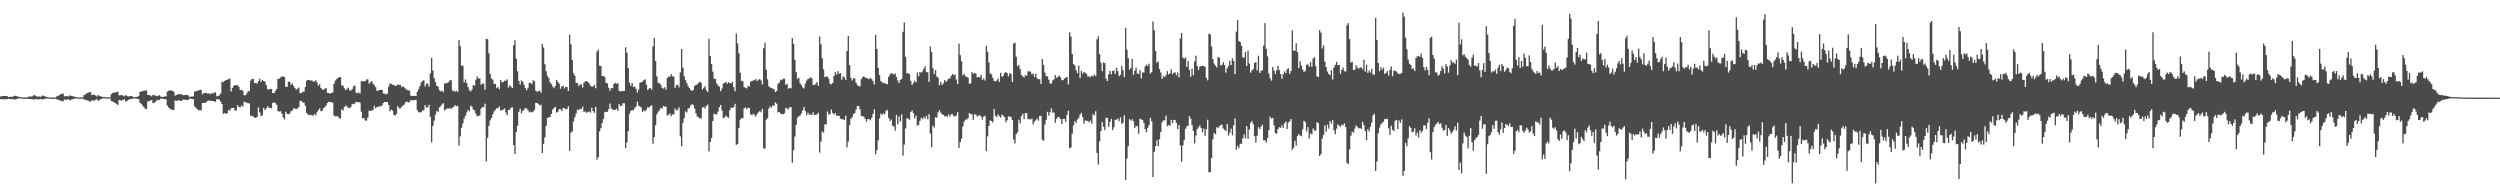 <svg xmlns="http://www.w3.org/2000/svg" width="1920" height="150"><path d="M0 74.078h1v2.039H0zM1 73.883h1v2.300H1zM2 73.711h1v2.525H2zM3 73.663h1v2.577H3zM4 73.652h1v2.607H4zM5 73.794h1v2.490H5zM6 74.526h1v1.298H6zM7 74.348h1v1.760H7zM8 74.316h1v1.806H8zM9 74.341h1v1.717H9zM10 73.945h1v2.325H10zM11 73.473h1v3.012H11zM12 73.794h1v2.316H12zM13 74.100h1v1.712H13zM14 74.364h1v1.213H14zM15 74.526h1v1.000H15zM16 74.675h1v1.000H16zM17 74.915h1v1.000H17zM18 74.927h1v1.000H18zM19 74.927h1v1.000H19zM20 74.918h1v1.000H20zM21 74.345h1v1.497H21zM22 74.201h1v1.772H22zM23 74.155h1v1.918H23zM24 74.151h1v1.982H24zM25 73.537h1v2.744H25zM26 72.984h1v3.529H26zM27 73.643h1v2.287H27zM28 74.222h1v2.000H28zM29 74.100h1v2.163H29zM30 74.107h1v2.129H30zM31 74.348h1v1.550H31zM32 73.357h1v3.227H32zM33 73.592h1v2.550H33zM34 73.977h1v1.886H34zM35 74.320h1v1.289H35zM36 74.549h1v1.000H36zM37 74.730h1v1.000H37zM38 74.920h1v1.000H38zM39 74.936h1v1.000H39zM40 74.945h1v1.000H40zM41 74.927h1v1.000H41zM42 74.895h1v1.000H42zM43 74.126h1v2.035H43zM44 73.604h1v2.962H44zM45 73.107h1v3.900H45zM46 72.521h1v4.774H46zM47 71.960h1v5.688H47zM48 71.837h1v5.956H48zM49 73.984h1v2.447H49zM50 73.858h1v2.655H50zM51 73.835h1v2.701H51zM52 74.119h1v1.987H52zM53 73.334h1v3.680H53zM54 73.455h1v3.243H54zM55 73.773h1v2.486H55zM56 74.020h1v1.959H56zM57 74.270h1v1.460H57zM58 74.588h1v1.000H58zM59 74.773h1v1.000H59zM60 74.837h1v1.000H60zM61 74.844h1v1.000H61zM62 74.824h1v1.000H62zM63 74.789h1v1.000H63zM64 73.087h1v3.181H64zM65 72.487h1v4.145H65zM66 71.754h1v5.232H66zM67 71.320h1v5.912H67zM68 70.853h1v6.894H68zM69 70.605h1v7.601H69zM70 72.988h1v4.086H70zM71 72.647h1v4.690H71zM72 72.732h1v4.452H72zM73 73.396h1v3.282H73zM74 74.112h1v2.035H74zM75 72.924h1v4.669H75zM76 73.677h1v3.085H76zM77 74.034h1v2.151H77zM78 74.348h1v1.293H78zM79 74.464h1v1.000H79zM80 74.451h1v1.000H80zM81 74.762h1v1.000H81zM82 74.799h1v1.000H82zM83 74.769h1v1.000H83zM84 74.684h1v1.000H84zM85 72.235h1v5.413H85zM86 71.514h1v6.457H86zM87 71.187h1v7.214H87zM88 70.901h1v8.221H88zM89 70.777h1v9.050H89zM90 70.381h1v10.311H90zM91 73.244h1v3.522H91zM92 73.064h1v4.088H92zM93 73.043h1v4.086H93zM94 73.382h1v3.312H94zM95 73.940h1v2.206H95zM96 73.032h1v4.990H96zM97 73.650h1v3.985H97zM98 74.064h1v2.694H98zM99 73.908h1v2.325H99zM100 73.837h1v2.181H100zM101 73.684h1v2.140H101zM102 74.696h1v1.000H102zM103 74.620h1v1.000H103zM104 74.483h1v1.190H104zM105 74.249h1v1.685H105zM106 73.849h1v2.287H106zM107 70.670h1v8.249H107zM108 70.253h1v9.464H108zM109 69.981h1v11.044H109zM110 69.779h1v12.323H110zM111 69.498h1v14.092H111zM112 69.486h1v14.278H112zM113 72.846h1v5.024H113zM114 73.002h1v4.566H114zM115 73.325h1v3.951H115zM116 74.032h1v2.694H116zM117 72.862h1v6.409H117zM118 73.091h1v5.811H118zM119 73.460h1v4.635H119zM120 73.904h1v3.216H120zM121 73.533h1v3.106H121zM122 73.137h1v3.644H122zM123 74.213h1v1.534H123zM124 74.485h1v1.346H124zM125 74.281h1v1.611H125zM126 74.121h1v2.003H126zM127 73.997h1v2.351H127zM128 70.411h1v10.691H128zM129 69.706h1v12.785H129zM130 69.456h1v13.960H130zM131 69.452h1v14.575H131zM132 69.749h1v14.701H132zM133 70.514h1v13.955H133zM134 73.432h1v3.742H134zM135 72.899h1v4.543H135zM136 72.540h1v4.836H136zM137 72.182h1v4.575H137zM138 72.491h1v5.081H138zM139 72.173h1v5.322H139zM140 73.164h1v3.349H140zM141 73.075h1v3.463H141zM142 72.839h1v3.717H142zM143 72.929h1v3.925H143zM144 73.158h1v3.763H144zM145 74.409h1v1.318H145zM146 74.240h1v1.536H146zM147 74.080h1v1.941H147zM148 74.032h1v2.179H148zM149 70.409h1v11.190H149zM150 70.049h1v12.824H150zM151 69.731h1v14.170H151zM152 69.468h1v15.134H152zM153 69.077h1v15.660H153zM154 68.964h1v15.688H154zM155 72.441h1v6.654H155zM156 71.578h1v7.464H156zM157 71.397h1v7.663H157zM158 71.313h1v7.114H158zM159 71.931h1v5.534H159zM160 71.624h1v5.484H160zM161 72.338h1v5.058H161zM162 71.635h1v5.926H162zM163 71.713h1v5.846H163zM164 71.169h1v6.635H164zM165 70.784h1v7.462H165zM166 73.988h1v2.133H166zM167 73.702h1v2.589H167zM168 73.158h1v3.342H168zM169 71.857h1v6.210H169zM170 62.654h1v17.306H170zM171 63.128h1v24.323H171zM172 62.233h1v24.500H172zM173 61.482h1v25.976H173zM174 61.279h1v25.836H174zM175 60.830h1v23.591H175zM176 60.329h1v24.738H176zM177 70.278h1v12.952H177zM178 67.516h1v15.328H178zM179 65.945h1v16.972H179zM180 65.453h1v19.512H180zM181 65.469h1v19.299H181zM182 65.449h1v15.381H182zM183 66.708h1v15.475H183zM184 69.177h1v13.252H184zM185 69.008h1v12.030H185zM186 69.733h1v12.231H186zM187 73.178h1v4.852H187zM188 73.125h1v5.452H188zM189 71.784h1v6.931H189zM190 70.242h1v9.093H190zM191 69.731h1v9.702H191zM192 61.956h1v26.994H192zM193 60.638h1v28.260H193zM194 60.654h1v28.896H194zM195 63.769h1v26.532H195zM196 63.828h1v26.754H196zM197 64.094h1v25.610H197zM198 62.247h1v20.201H198zM199 60.347h1v25.964H199zM200 63.032h1v26.182H200zM201 61.324h1v27.177H201zM202 62.222h1v20.673H202zM203 62.727h1v21.689H203zM204 65.339h1v18.054H204zM205 68.621h1v12.939H205zM206 68.660h1v14.120H206zM207 68.404h1v14.401H207zM208 68.241h1v15.015H208zM209 71.448h1v7.569H209zM210 71.539h1v7.075H210zM211 69.820h1v9.361H211zM212 68.353h1v12.101H212zM213 60.601h1v24.797H213zM214 60.374h1v25.326H214zM215 59.518h1v25.941H215zM216 58.701h1v28.562H216zM217 58.699h1v31.407H217zM218 59.196h1v32.570H218zM219 66.678h1v19.189H219zM220 66.685h1v20.773H220zM221 62.846h1v24.866H221zM222 62.695h1v24.600H222zM223 64.996h1v20.478H223zM224 64.062h1v20.847H224zM225 66.069h1v17.182H225zM226 67.545h1v15.829H226zM227 68.978h1v14.733H227zM228 68.232h1v15.152H228zM229 67.252h1v14.907H229zM230 71.590h1v5.896H230zM231 71.482h1v6.036H231zM232 70.518h1v8.157H232zM233 70.411h1v8.363H233zM234 66.827h1v14.399H234zM235 62.052h1v24.747H235zM236 61.388h1v26.555H236zM237 61.503h1v26.949H237zM238 61.887h1v26.250H238zM239 61.704h1v26.917H239zM240 62.684h1v26.196H240zM241 62.537h1v24.973H241zM242 61.668h1v26.942H242zM243 63.268h1v22.952H243zM244 65.765h1v18.869H244zM245 64.655h1v18.624H245zM246 67.541h1v17.878H246zM247 68.669h1v16.486H247zM248 68.974h1v14.106H248zM249 67.969h1v14.328H249zM250 67.756h1v13.287H250zM251 71.372h1v7.738H251zM252 71.429h1v6.809H252zM253 71.988h1v6.322H253zM254 71.260h1v7.219H254zM255 71.093h1v7.805H255zM256 64.359h1v24.342H256zM257 61.922h1v27.546H257zM258 60.853h1v28.443H258zM259 59.894h1v29.512H259zM260 59.258h1v31.570H260zM261 59.189h1v31.661H261zM262 65.474h1v18.462H262zM263 65.881h1v19.020H263zM264 67.795h1v14.394H264zM265 69.255h1v11.813H265zM266 68.266h1v13.557H266zM267 67.273h1v15.610H267zM268 69.340h1v13.689H268zM269 69.571h1v12.561H269zM270 68.472h1v11.316H270zM271 66.328h1v13.758H271zM272 65.524h1v13.969H272zM273 71.233h1v6.979H273zM274 71.562h1v6.908H274zM275 70.988h1v7.430H275zM276 71.796h1v7.047H276zM277 62.288h1v23.508H277zM278 62.389h1v28.553H278zM279 62.389h1v28.246H279zM280 62.352h1v30.089H280zM281 61.013h1v31.700H281zM282 60.926h1v29.379H282zM283 64.243h1v20.684H283zM284 63.206h1v22.073H284zM285 62.157h1v22.650H285zM286 64.238h1v20.361H286zM287 65.385h1v15.781H287zM288 66.907h1v16.301H288zM289 69.807h1v12.410H289zM290 69.557h1v12.401H290zM291 69.145h1v12.527H291zM292 69.012h1v12.762H292zM293 69.090h1v11.826H293zM294 71.780h1v7.249H294zM295 71.974h1v6.338H295zM296 72.569h1v5.782H296zM297 71.821h1v6.454H297zM298 66.467h1v14.099H298zM299 64.119h1v21.375H299zM300 64.499h1v19.666H300zM301 65.062h1v19.981H301zM302 65.263h1v23.035H302zM303 65.897h1v22.810H303zM304 65.836h1v21.657H304zM305 64.865h1v16.587H305zM306 65.257h1v17.869H306zM307 65.112h1v18.143H307zM308 66.902h1v15.127H308zM309 66.145h1v14.932H309zM310 67.218h1v13.060H310zM311 68.047h1v10.423H311zM312 69.033h1v8.968H312zM313 69.466h1v9.235H313zM314 69.537h1v8.874H314zM315 73.476h1v3.500H315zM316 73.741h1v3.140H316zM317 73.666h1v3.383H317zM318 73.622h1v3.257H318zM319 73.705h1v2.888H319zM320 70.390h1v14.223H320zM321 68.518h1v17.661H321zM322 66.158h1v20.181H322zM323 63.293h1v22.872H323zM324 62.302h1v22.575H324zM325 61.521h1v23.266H325zM326 66.401h1v14.353H326zM327 64.327h1v18.274H327zM328 64.085h1v18.402H328zM329 66.515h1v13.927H329zM330 56.376h1v33.305H330zM331 44.353h1v65.007H331zM332 54.156h1v42.487H332zM333 60.033h1v32.620H333zM334 63.057h1v24.937H334zM335 65.945h1v19.180H335zM336 66.593h1v19.409H336zM337 69.388h1v13.103H337zM338 70.269h1v11.343H338zM339 69.525h1v10.700H339zM340 70.834h1v8.398H340zM341 63.879h1v20.931H341zM342 64.160h1v19.933H342zM343 63.602h1v19.631H343zM344 63.128h1v20.277H344zM345 61.592h1v21.403H345zM346 61.656h1v22.039H346zM347 69.521h1v13.058H347zM348 69.882h1v12.234H348zM349 70.461h1v10.247H349zM350 69.610h1v12.060H350zM351 70.615h1v10.730H351zM352 30.734h1v81.125H352zM353 35.490h1v69.209H353zM354 50.500h1v47.614H354zM355 50.455h1v44.410H355zM356 63.249h1v27.779H356zM357 61.043h1v27.814H357zM358 63.780h1v22.591H358zM359 66.886h1v17.395H359zM360 69.283h1v16.193H360zM361 70.262h1v10.892H361zM362 68.681h1v13.245H362zM363 65.387h1v18.798H363zM364 65.774h1v19.050H364zM365 61.235h1v26.225H365zM366 58.624h1v30.711H366zM367 60.274h1v28.825H367zM368 60.223h1v28.340H368zM369 65.172h1v18.265H369zM370 63.988h1v18.219H370zM371 64.396h1v17.988H371zM372 68.909h1v10.691H372zM373 29.826h1v94.169H373zM374 30.146h1v75.623H374zM375 40.924h1v55.733H375zM376 56.870h1v35.552H376zM377 60.239h1v30.407H377zM378 61.192h1v26.694H378zM379 64.478h1v21.034H379zM380 64.371h1v19.933H380zM381 67.690h1v15.438H381zM382 66.724h1v16.486H382zM383 68.463h1v13.227H383zM384 61.457h1v23.502H384zM385 63.281h1v21.323H385zM386 62.961h1v21.190H386zM387 61.995h1v21.368H387zM388 61.965h1v24.509H388zM389 60.912h1v27.551H389zM390 67.200h1v17.246H390zM391 65.357h1v19.038H391zM392 66.550h1v16.116H392zM393 67.687h1v14.738H393zM394 34.801h1v76.591H394zM395 30.892h1v87.481H395zM396 45.003h1v56.413H396zM397 54.794h1v41.716H397zM398 62.199h1v23.669H398zM399 64.934h1v18.565H399zM400 61.670h1v25.388H400zM401 62.743h1v22.430H401zM402 65.124h1v19.077H402zM403 67.596h1v15.237H403zM404 69.372h1v13.978H404zM405 67.312h1v17.249H405zM406 63.654h1v22.678H406zM407 63.609h1v22.169H407zM408 64.682h1v21.668H408zM409 61.624h1v24.149H409zM410 62.563h1v21.870H410zM411 69.658h1v9.322H411zM412 70.573h1v8.524H412zM413 69.971h1v9.879H413zM414 69.562h1v11.469H414zM415 71.212h1v9.222H415zM416 33.758h1v83.723H416zM417 36.461h1v73.952H417zM418 49.315h1v56.158H418zM419 54.767h1v41.805H419zM420 58.424h1v32.094H420zM421 60.068h1v30.116H421zM422 63.194h1v26.553H422zM423 64.570h1v23.005H423zM424 66.403h1v17.720H424zM425 67.774h1v15.271H425zM426 66.110h1v15.981H426zM427 61.354h1v25.161H427zM428 63.000h1v22.806H428zM429 64.391h1v19.485H429zM430 68.150h1v15.749H430zM431 66.328h1v19.038H431zM432 65.872h1v16.999H432zM433 67.953h1v15.120H433zM434 66.666h1v17.187H434zM435 66.859h1v16.882H435zM436 69.871h1v11.632H436zM437 26.724h1v89.113H437zM438 34.053h1v67.875H438zM439 46.074h1v54.783H439zM440 56.328h1v36.958H440zM441 58.163h1v31.915H441zM442 63.723h1v23.486H442zM443 63.789h1v20.384H443zM444 66.147h1v18.398H444zM445 64.755h1v18.773H445zM446 64.835h1v18.835H446zM447 67.241h1v14.587H447zM448 63.641h1v22.305H448zM449 62.512h1v23.026H449zM450 62.226h1v24.413H450zM451 62.897h1v23.195H451zM452 64.087h1v21.524H452zM453 65.822h1v20.698H453zM454 66.531h1v16.255H454zM455 66.396h1v18.896H455zM456 65.131h1v21.597H456zM457 67.788h1v14.337H457zM458 39.656h1v83.093H458zM459 38.136h1v82.610H459zM460 50.487h1v50.404H460zM461 50.674h1v47.763H461zM462 58.438h1v36.088H462zM463 58.337h1v32.915H463zM464 59.237h1v26.884H464zM465 63.597h1v22.195H465zM466 64.053h1v21.872H466zM467 67.381h1v16.486H467zM468 69.646h1v9.844H468zM469 67.580h1v15.639H469zM470 67.788h1v16.354H470zM471 64.584h1v19.915H471zM472 63.517h1v20.856H472zM473 64.410h1v19.006H473zM474 63.817h1v21.398H474zM475 69.678h1v10.270H475zM476 70.299h1v11.304H476zM477 69.820h1v11.304H477zM478 69.994h1v9.297H478zM479 69.864h1v9.501H479zM480 36.317h1v77.520H480zM481 40.526h1v68.770H481zM482 52.361h1v48.351H482zM483 63.414h1v23.898H483zM484 65.872h1v19.267H484zM485 63.739h1v20.753H485zM486 66.856h1v17.903H486zM487 66.479h1v16.610H487zM488 68.275h1v13.483H488zM489 71.059h1v7.001H489zM490 68.871h1v12.170H490zM491 63.471h1v18.423H491zM492 63.233h1v19.281H492zM493 62.650h1v23.483H493zM494 61.544h1v23.236H494zM495 60.864h1v24.534H495zM496 65.094h1v19.189H496zM497 69.127h1v13.060H497zM498 68.012h1v14.751H498zM499 67.580h1v13.934H499zM500 68.845h1v12.067H500zM501 35.561h1v74.872H501zM502 29.182h1v76.076H502zM503 46.875h1v49.294H503zM504 58.697h1v29.125H504zM505 63.661h1v22.165H505zM506 63.947h1v20.730H506zM507 65.080h1v17.818H507zM508 67.358h1v16.157H508zM509 68.104h1v13.287H509zM510 67.030h1v14.841H510zM511 68.919h1v12.936H511zM512 59.949h1v28.782H512zM513 58.738h1v29.359H513zM514 58.937h1v28.196H514zM515 56.950h1v32.252H515zM516 58.500h1v29.391H516zM517 58.878h1v28.938H517zM518 67.593h1v15.733H518zM519 65.403h1v19.501H519zM520 64.998h1v19.276H520zM521 67.078h1v15.340H521zM522 55.563h1v49.187H522zM523 37.656h1v74.723H523zM524 51.972h1v42.446H524zM525 58.502h1v32.247H525zM526 61.471h1v24.014H526zM527 63.712h1v22.684H527zM528 66.202h1v17.276H528zM529 67.589h1v15.246H529zM530 69.102h1v11.751H530zM531 69.862h1v10.158H531zM532 68.893h1v11.895H532zM533 65.989h1v17.342H533zM534 65.140h1v21.817H534zM535 64.906h1v24.504H535zM536 63.684h1v26.397H536zM537 62.746h1v28.196H537zM538 63.474h1v27.431H538zM539 68.729h1v13.930H539zM540 67.516h1v14.598H540zM541 66.099h1v17.336H541zM542 69.319h1v12.014H542zM543 70.782h1v9.544H543zM544 29.823h1v86.565H544zM545 42.963h1v66.183H545zM546 49.255h1v56.786H546zM547 54.982h1v37.955H547zM548 60.489h1v26.935H548zM549 60.661h1v27.013H549zM550 64.162h1v23.824H550zM551 65.568h1v20.144H551zM552 66.591h1v15.752H552zM553 70.029h1v10.606H553zM554 67.937h1v16.798H554zM555 64.249h1v26.479H555zM556 63.670h1v26.534H556zM557 62.867h1v25.891H557zM558 64.375h1v25.534H558zM559 63.098h1v27.333H559zM560 63.860h1v20.810H560zM561 64.007h1v18.517H561zM562 62.915h1v20.018H562zM563 66.941h1v15.292H563zM564 70.070h1v9.645H564zM565 25.740h1v85.529H565zM566 33.325h1v77.216H566zM567 40.919h1v57.291H567zM568 55.843h1v35.948H568zM569 62.128h1v28.674H569zM570 62.434h1v28.336H570zM571 66.875h1v16.441H571zM572 67.394h1v15.076H572zM573 67.914h1v15.942H573zM574 65.968h1v16.859H574zM575 66.481h1v16.372H575zM576 62.732h1v25.085H576zM577 62.233h1v26.276H577zM578 61.766h1v25.557H578zM579 61.574h1v26.807H579zM580 60.683h1v28.903H580zM581 62.334h1v25.168H581zM582 61.219h1v24.987H582zM583 60.775h1v24.518H583zM584 61.759h1v24.470H584zM585 64.845h1v18.723H585zM586 37.090h1v76.810H586zM587 32.785h1v81.416H587zM588 53.503h1v38.441H588zM589 60.903h1v29.885H589zM590 66.252h1v17.171H590zM591 67.161h1v14.539H591zM592 67.646h1v15.042H592zM593 68.065h1v12.925H593zM594 68.493h1v12.817H594zM595 70.676h1v7.956H595zM596 69.827h1v9.865H596zM597 64.346h1v22.080H597zM598 63.451h1v22.543H598zM599 61.176h1v26.143H599zM600 61.601h1v26.015H600zM601 60.480h1v27.310H601zM602 60.402h1v26.642H602zM603 65.197h1v17.656H603zM604 64.382h1v19.041H604zM605 68.058h1v15.919H605zM606 67.538h1v14.916H606zM607 67.859h1v14.486H607zM608 29.253h1v95.792H608zM609 33.646h1v81.832H609zM610 45.909h1v58.946H610zM611 55.474h1v40.347H611zM612 60.697h1v29.709H612zM613 59.676h1v29.613H613zM614 64.034h1v24.811H614zM615 65.398h1v21.735H615zM616 67.129h1v17.544H616zM617 67.941h1v14.138H617zM618 64.094h1v21.265H618zM619 61.885h1v26.793H619zM620 60.587h1v25.921H620zM621 60.290h1v27.841H621zM622 59.409h1v28.377H622zM623 60.036h1v28.455H623zM624 65.215h1v21.055H624zM625 65.348h1v23.016H625zM626 64.558h1v23.600H626zM627 63.007h1v24.786H627zM628 65.879h1v20.677H628zM629 28.024h1v89.161H629zM630 34.030h1v74.748H630zM631 44.749h1v56.252H631zM632 53.233h1v48.766H632zM633 59.251h1v36.250H633zM634 58.770h1v36.898H634zM635 58.786h1v26.864H635zM636 60.459h1v27.589H636zM637 64.268h1v23.460H637zM638 64.817h1v19.306H638zM639 63.675h1v22.991H639zM640 58.358h1v29.583H640zM641 55.399h1v31.490H641zM642 57.390h1v31.448H642zM643 54.572h1v34.186H643zM644 56.609h1v32.419H644zM645 56.145h1v34.875H645zM646 61.260h1v30.396H646zM647 58.683h1v32.877H647zM648 59.317h1v32.968H648zM649 61.349h1v27.466H649zM650 39.292h1v73.892H650zM651 27.617h1v81.145H651zM652 50.024h1v46.138H652zM653 59.772h1v31.460H653zM654 61.734h1v28.317H654zM655 60.022h1v27.514H655zM656 60.361h1v26.413H656zM657 63.508h1v20.657H657zM658 65.405h1v15.958H658zM659 66.126h1v15.248H659zM660 66.367h1v17.590H660zM661 60.752h1v28.278H661zM662 59.258h1v29.901H662zM663 58.630h1v31.192H663zM664 59.573h1v31.812H664zM665 59.793h1v33.652H665zM666 60.345h1v31.116H666zM667 60.773h1v30.796H667zM668 59.729h1v32.693H668zM669 60.889h1v29.633H669zM670 62.304h1v25.230H670zM671 64.902h1v19.089H671zM672 26.759h1v91.715H672zM673 37.580h1v77.724H673zM674 52.091h1v55.641H674zM675 57.623h1v33.403H675zM676 62.185h1v25.166H676zM677 63.256h1v24.905H677zM678 63.956h1v23.197H678zM679 63.700h1v24.074H679zM680 64.467h1v20.638H680zM681 64.650h1v19.661H681zM682 58.983h1v31.586H682zM683 57.234h1v35.818H683zM684 56.094h1v35.708H684zM685 56.557h1v40.068H685zM686 57.319h1v39.782H686zM687 56.367h1v43.996H687zM688 59.093h1v29.130H688zM689 61.821h1v33.723H689zM690 63.817h1v25.559H690zM691 61.281h1v32.055H691zM692 60.718h1v27.127H692zM693 24.438h1v95.107H693zM694 17.267h1v93.784H694zM695 43.584h1v55.067H695zM696 56.168h1v34.678H696zM697 56.268h1v34.868H697zM698 56.911h1v35.168H698zM699 62.048h1v23.952H699zM700 65.270h1v19.473H700zM701 63.618h1v23.289H701zM702 62.004h1v28.928H702zM703 63.268h1v25.390H703zM704 55.751h1v40.654H704zM705 58.500h1v37.562H705zM706 55.367h1v37.438H706zM707 55.735h1v34.737H707zM708 54.774h1v36.845H708zM709 52.773h1v37.001H709zM710 50.874h1v40.208H710zM711 55.534h1v33.389H711zM712 55.348h1v36.250H712zM713 62.881h1v24.765H713zM714 35.660h1v66.891H714zM715 40.059h1v73.077H715zM716 52.396h1v44.167H716zM717 56.914h1v41.100H717zM718 53.808h1v36.264H718zM719 58.720h1v31.577H719zM720 59.738h1v26.601H720zM721 65.467h1v19.155H721zM722 62.888h1v23.589H722zM723 65.273h1v22.456H723zM724 64.046h1v24.266H724zM725 61.496h1v27.827H725zM726 62.975h1v26.136H726zM727 61.862h1v27.821H727zM728 60.301h1v27.688H728zM729 60.416h1v29.128H729zM730 58.301h1v29.503H730zM731 56.843h1v30.865H731zM732 57.706h1v31.538H732zM733 57.230h1v32.208H733zM734 61.082h1v27.491H734zM735 64.442h1v21.680H735zM736 33.492h1v80.088H736zM737 42.323h1v66.959H737zM738 47.097h1v59.425H738zM739 57.848h1v39.359H739zM740 56.692h1v36.758H740zM741 58.504h1v33.305H741zM742 58.960h1v32.920H742zM743 59.747h1v30.883H743zM744 64.343h1v22.456H744zM745 63.977h1v23.650H745zM746 55.197h1v32.739H746zM747 56.742h1v35.369H747zM748 55.943h1v31.762H748zM749 56.541h1v31.643H749zM750 59.486h1v30.114H750zM751 59.090h1v29.530H751zM752 59.356h1v29.377H752zM753 57.383h1v32.064H753zM754 61.295h1v30.620H754zM755 60.207h1v29.331H755zM756 61.846h1v27.063H756zM757 35.195h1v80.901H757zM758 39.768h1v65.016H758zM759 48.010h1v48.653H759zM760 56.472h1v35.946H760zM761 57.085h1v35.859H761zM762 59.738h1v34.389H762zM763 62.109h1v21.652H763zM764 62.508h1v26.390H764zM765 61.784h1v28.093H765zM766 60.379h1v27.502H766zM767 62.846h1v26.356H767zM768 55.888h1v34.410H768zM769 58.981h1v29.034H769zM770 58.216h1v30.645H770zM771 56.023h1v33.904H771zM772 55.387h1v38.567H772zM773 56.142h1v36.296H773zM774 58.598h1v30.709H774zM775 56.163h1v33.385H775zM776 56.891h1v33.025H776zM777 62.997h1v29.164H777zM778 33.398h1v73.700H778zM779 32.792h1v77.360H779zM780 43.588h1v59.409H780zM781 50.885h1v50.576H781zM782 49.830h1v42.144H782zM783 53.112h1v41.670H783zM784 57.543h1v31.734H784zM785 58.660h1v28.727H785zM786 59.566h1v31.947H786zM787 57.523h1v29.336H787zM788 58.244h1v28.640H788zM789 54.755h1v36.848H789zM790 54.881h1v36.440H790zM791 55.064h1v36.793H791zM792 57.095h1v33.957H792zM793 56.406h1v39.137H793zM794 59.029h1v34.460H794zM795 56.564h1v35.674H795zM796 60.045h1v30.959H796zM797 60.832h1v31.796H797zM798 60.812h1v28.230H798zM799 64.389h1v24.545H799zM800 45.238h1v62.066H800zM801 49.853h1v58.289H801zM802 55.746h1v39.871H802zM803 58.459h1v33.602H803zM804 58.722h1v27.125H804zM805 61.233h1v27.525H805zM806 64.027h1v22.256H806zM807 64.201h1v19.022H807zM808 61.723h1v24.770H808zM809 60.931h1v25.536H809zM810 57.703h1v36.614H810zM811 59.777h1v31.480H811zM812 58.866h1v30.890H812zM813 58.083h1v32.073H813zM814 59.411h1v32.002H814zM815 61.711h1v33.545H815zM816 61.501h1v29.810H816zM817 60.271h1v31.066H817zM818 59.557h1v34.028H818zM819 59.237h1v28.899H819zM820 64.842h1v20.128H820zM821 24.772h1v89.154H821zM822 27.988h1v85.242H822zM823 41.526h1v61.196H823zM824 49.258h1v47.005H824zM825 50.194h1v42.741H825zM826 53.968h1v40.622H826zM827 56.184h1v35.628H827zM828 50.455h1v40.141H828zM829 59.901h1v28.166H829zM830 54.359h1v32.336H830zM831 56.575h1v33.273H831zM832 55.227h1v39.727H832zM833 55.918h1v36.566H833zM834 56.836h1v35.902H834zM835 58.866h1v34.188H835zM836 58.498h1v35.447H836zM837 59.390h1v33.138H837zM838 58.008h1v37.056H838zM839 58.653h1v28.896H839zM840 57.175h1v31.471H840zM841 58.509h1v26.955H841zM842 30.212h1v87.199H842zM843 27.901h1v98.449H843zM844 41.521h1v67.085H844zM845 48.132h1v52.540H845zM846 54.662h1v39.043H846zM847 47.958h1v49.406H847zM848 48.495h1v51.434H848zM849 60.381h1v30.196H849zM850 62.187h1v28.297H850zM851 56.973h1v40.446H851zM852 54.453h1v39.235H852zM853 57.152h1v34.113H853zM854 54.458h1v45.497H854zM855 54.082h1v43.684H855zM856 56.708h1v35.298H856zM857 52.023h1v39.910H857zM858 54.613h1v36.500H858zM859 58.472h1v34.593H859zM860 57.468h1v32.760H860zM861 50.720h1v44.431H861zM862 54.028h1v40.187H862zM863 59.216h1v29.432H863zM864 21.277h1v117.023H864zM865 38.212h1v83.556H865zM866 44.655h1v67.559H866zM867 53.497h1v38.024H867zM868 52.256h1v40.350H868zM869 45.266h1v46.328H869zM870 57.470h1v35.596H870zM871 54.346h1v43.998H871zM872 51.888h1v44.783H872zM873 56.470h1v40.567H873zM874 56.884h1v45.818H874zM875 53.755h1v37.360H875zM876 60.207h1v31.606H876zM877 55.714h1v36.358H877zM878 55.664h1v38.722H878zM879 50.979h1v48.200H879zM880 49.583h1v52.032H880zM881 50.661h1v47.447H881zM882 48.921h1v47.145H882zM883 56.449h1v33.998H883zM884 55.431h1v37.683H884zM885 16.564h1v119.394H885zM886 23.330h1v93.256H886zM887 39.056h1v73.247H887zM888 48.157h1v59.569H888zM889 47.173h1v65.069H889zM890 53.075h1v53.767H890zM891 55.714h1v45.703H891zM892 60.617h1v33.380H892zM893 58.495h1v34.039H893zM894 59.232h1v33.147H894zM895 57.751h1v31.032H895zM896 54.639h1v42.215H896zM897 57.140h1v38.750H897zM898 56.339h1v40.354H898zM899 53.240h1v38.759H899zM900 56.939h1v37.711H900zM901 55.827h1v36.321H901zM902 55.582h1v36.731H902zM903 57.843h1v36.463H903zM904 55.637h1v43.465H904zM905 59.452h1v36.658H905zM906 29.482h1v82.290H906zM907 25.255h1v98.980H907zM908 44.305h1v67.314H908zM909 45.087h1v62.393H909zM910 44.067h1v54.842H910zM911 51.340h1v45.756H911zM912 46.896h1v49.546H912zM913 53.698h1v35.481H913zM914 58.912h1v32.199H914zM915 52.629h1v43.478H915zM916 57.749h1v42.744H916zM917 47.141h1v63.002H917zM918 42.728h1v61.375H918zM919 50.567h1v48.555H919zM920 53.673h1v44.025H920zM921 51.137h1v45.090H921zM922 50.700h1v47.594H922zM923 50.530h1v51.073H923zM924 50.759h1v48.058H924zM925 51.308h1v52.968H925zM926 59.809h1v39.388H926zM927 61.729h1v30.247H927zM928 25.868h1v106.412H928zM929 26.418h1v105.856H929zM930 35.703h1v85.737H930zM931 45.287h1v61.702H931zM932 48.788h1v53.320H932zM933 50.329h1v52.847H933zM934 51.785h1v45.843H934zM935 43.728h1v54.751H935zM936 44.316h1v52.615H936zM937 50.260h1v45.756H937zM938 49.768h1v46.014H938zM939 47.704h1v51.011H939zM940 49.976h1v49.736H940zM941 55.783h1v44.888H941zM942 52.352h1v42.799H942zM943 50.597h1v53.503H943zM944 46.758h1v55.190H944zM945 50.045h1v48.701H945zM946 44.806h1v59.049H946zM947 46.781h1v49.443H947zM948 56.941h1v34.037H948zM949 24.346h1v90.626H949zM950 15.260h1v96.808H950zM951 31.597h1v82.180H951zM952 32.199h1v78.204H952zM953 35.090h1v75.350H953zM954 44.025h1v62.096H954zM955 44.328h1v58.843H955zM956 39.963h1v66.314H956zM957 50.695h1v46.115H957zM958 38.846h1v67.765H958zM959 48.784h1v50.711H959zM960 55.797h1v38.480H960zM961 54.140h1v38.823H961zM962 53.034h1v42.368H962zM963 48.406h1v56.190H963zM964 47.582h1v61.913H964zM965 54.048h1v50.178H965zM966 42.808h1v54.854H966zM967 56.140h1v43.112H967zM968 54.419h1v42.906H968zM969 53.963h1v41.824H969zM970 35.072h1v72.713H970zM971 17.773h1v89.971H971zM972 37.514h1v72.063H972zM973 43.309h1v62.686H973zM974 56.426h1v43.575H974zM975 60.178h1v29.450H975zM976 61.945h1v29.290H976zM977 51.411h1v39.118H977zM978 54.231h1v42.103H978zM979 56.882h1v45.264H979zM980 53.996h1v48.818H980zM981 50.620h1v48.555H981zM982 53.881h1v43.797H982zM983 56.786h1v41.428H983zM984 60.530h1v35.669H984zM985 57.072h1v41.203H985zM986 54.815h1v39.958H986zM987 56.197h1v37.122H987zM988 53.181h1v45.870H988zM989 52.455h1v41.762H989zM990 56.754h1v36.392H990zM991 54.538h1v36.868H991zM992 23.312h1v91.788H992zM993 38.857h1v74.707H993zM994 39.088h1v69.035H994zM995 33.236h1v78.568H995zM996 40.029h1v64.478H996zM997 52.203h1v50.750H997zM998 46.941h1v57.159H998zM999 50.313h1v54.337H999zM1000 53.378h1v45.925H1000zM1001 55.344h1v37.443H1001zM1002 54.403h1v39.462H1002zM1003 49.850h1v50.990H1003zM1004 49.395h1v48.173H1004zM1005 51.242h1v55.112H1005zM1006 47.736h1v54.698H1006zM1007 51.251h1v51.947H1007zM1008 44.927h1v53.753H1008zM1009 43.813h1v56.612H1009zM1010 50.652h1v49.624H1010zM1011 58.619h1v35.294H1011zM1012 59.159h1v35.534H1012zM1013 23.204h1v96.677H1013zM1014 25.111h1v93.317H1014zM1015 37.285h1v69.159H1015zM1016 34.795h1v68.811H1016zM1017 47.379h1v48.953H1017zM1018 51.524h1v49.759H1018zM1019 54.863h1v40.878H1019zM1020 56.728h1v42.064H1020zM1021 57.761h1v35.234H1021zM1022 53.922h1v40.979H1022zM1023 61.095h1v31.149H1023zM1024 51.775h1v48.390H1024zM1025 49.818h1v53.242H1025zM1026 47.445h1v51.297H1026zM1027 50.082h1v45.454H1027zM1028 49.839h1v46.763H1028zM1029 56.708h1v40.560H1029zM1030 53.709h1v41.892H1030zM1031 51.871h1v44.412H1031zM1032 54.716h1v40.009H1032zM1033 54.886h1v42.730H1033zM1034 19.405h1v105.608H1034zM1035 17.704h1v108.245H1035zM1036 30.041h1v84.604H1036zM1037 48.017h1v56.156H1037zM1038 47.520h1v53.531H1038zM1039 53.716h1v48.200H1039zM1040 53.606h1v45.229H1040zM1041 50.006h1v46.248H1041zM1042 51.988h1v45.582H1042zM1043 52.723h1v45.953H1043zM1044 51.691h1v46.577H1044zM1045 51.837h1v47.175H1045zM1046 53.210h1v40.322H1046zM1047 45.889h1v50.240H1047zM1048 55.096h1v45.552H1048zM1049 49.709h1v58.035H1049zM1050 55.975h1v43.263H1050zM1051 54.096h1v46.843H1051zM1052 55.751h1v41.565H1052zM1053 52.915h1v41.315H1053zM1054 57.129h1v31.499H1054zM1055 57.365h1v30.091H1055zM1056 13.673h1v117.602H1056zM1057 30.620h1v93.491H1057zM1058 48.349h1v53.984H1058zM1059 54.719h1v43.311H1059zM1060 51.558h1v44.032H1060zM1061 53.572h1v40.732H1061zM1062 51.929h1v41.631H1062zM1063 56.806h1v34.584H1063zM1064 55.984h1v35.648H1064zM1065 54.540h1v36.713H1065zM1066 58.006h1v40.535H1066zM1067 53.616h1v49.910H1067zM1068 51.061h1v45.483H1068zM1069 58.507h1v41.139H1069zM1070 54.238h1v46.543H1070zM1071 54.378h1v38.457H1071zM1072 54.881h1v37.164H1072zM1073 56.321h1v42.805H1073zM1074 56.829h1v35.623H1074zM1075 56.678h1v37.699H1075zM1076 56.049h1v35.658H1076zM1077 9.661h1v125.327H1077zM1078 12.765h1v118.586H1078zM1079 28.894h1v80.768H1079zM1080 37.827h1v74.512H1080zM1081 45.749h1v60.555H1081zM1082 48.940h1v47.978H1082zM1083 49.908h1v48.219H1083zM1084 52.764h1v48.798H1084zM1085 52.641h1v48.491H1085zM1086 54.572h1v43.998H1086zM1087 44.474h1v59.642H1087zM1088 43.231h1v58.649H1088zM1089 42.895h1v62.661H1089zM1090 43.673h1v56.332H1090zM1091 41.084h1v60.800H1091zM1092 44.531h1v55.907H1092zM1093 51.560h1v44.733H1093zM1094 54.149h1v42.137H1094zM1095 51.464h1v47.722H1095zM1096 53.590h1v40.711H1096zM1097 57.747h1v33.094H1097zM1098 29.134h1v87.772H1098zM1099 28.088h1v94.373H1099zM1100 42.258h1v59.258H1100zM1101 45.005h1v52.629H1101zM1102 55.513h1v40.299H1102zM1103 55.680h1v39.189H1103zM1104 58.097h1v35.513H1104zM1105 57.312h1v38.047H1105zM1106 54.465h1v40.260H1106zM1107 50.912h1v47.136H1107zM1108 52.746h1v47.539H1108zM1109 56.364h1v43.451H1109zM1110 49.283h1v46.687H1110zM1111 51.118h1v53.252H1111zM1112 55.829h1v42.513H1112zM1113 50.322h1v49.885H1113zM1114 46.207h1v56.536H1114zM1115 48.216h1v53.229H1115zM1116 47.791h1v51.791H1116zM1117 49.072h1v47.878H1117zM1118 45.818h1v54.382H1118zM1119 57.710h1v36.541H1119zM1120 17.480h1v112.983H1120zM1121 34.083h1v90.786H1121zM1122 30.219h1v102.878H1122zM1123 42.510h1v67.641H1123zM1124 41.570h1v60.262H1124zM1125 43.501h1v60.663H1125zM1126 44.666h1v60.514H1126zM1127 45.870h1v68.129H1127zM1128 49.883h1v54.387H1128zM1129 51.208h1v47.202H1129zM1130 44.289h1v64.941H1130zM1131 42.004h1v73.805H1131zM1132 50.455h1v57.223H1132zM1133 50.416h1v55.781H1133zM1134 51.125h1v54.117H1134zM1135 48.411h1v55.161H1135zM1136 54.080h1v38.496H1136zM1137 59.333h1v29.713H1137zM1138 53.636h1v45.213H1138zM1139 48.486h1v47.186H1139zM1140 55.293h1v40.100H1140zM1141 20.087h1v113.445H1141zM1142 26.630h1v84.190H1142zM1143 40.775h1v63.824H1143zM1144 46.809h1v56.859H1144zM1145 55.698h1v45.845H1145zM1146 54.623h1v41.501H1146zM1147 54.939h1v43.909H1147zM1148 53.384h1v39.372H1148zM1149 56.683h1v35.992H1149zM1150 52.077h1v49.313H1150zM1151 49.727h1v53.741H1151zM1152 54.607h1v44.760H1152zM1153 49.047h1v44.936H1153zM1154 50.755h1v51.256H1154zM1155 55.115h1v43.181H1155zM1156 53.730h1v41.661H1156zM1157 51.965h1v43.792H1157zM1158 52.366h1v44.453H1158zM1159 55.172h1v39.553H1159zM1160 56.332h1v41.304H1160zM1161 52.412h1v45.028H1161zM1162 19.867h1v98.362H1162zM1163 14.491h1v101.209H1163zM1164 45.998h1v54.803H1164zM1165 50.404h1v49.374H1165zM1166 43.906h1v57.607H1166zM1167 52.240h1v43.984H1167zM1168 46.788h1v49.606H1168zM1169 51.240h1v49.228H1169zM1170 41.167h1v60.862H1170zM1171 44.371h1v55.971H1171zM1172 50.750h1v47.255H1172zM1173 50.924h1v48.502H1173zM1174 42.535h1v59.294H1174zM1175 47.594h1v53.259H1175zM1176 52.828h1v44.062H1176zM1177 54.785h1v47.839H1177zM1178 55.762h1v48.791H1178zM1179 56.843h1v36.292H1179zM1180 54.453h1v39.546H1180zM1181 56.085h1v38.045H1181zM1182 55.701h1v39.958H1182zM1183 57.980h1v32.435H1183zM1184 19.107h1v103.290H1184zM1185 38.084h1v80.596H1185zM1186 35.726h1v86.337H1186zM1187 40.487h1v69.662H1187zM1188 52.979h1v55.760H1188zM1189 50.281h1v59.924H1189zM1190 52.638h1v37.747H1190zM1191 54.089h1v37.882H1191zM1192 54.115h1v43.977H1192zM1193 52.908h1v46.081H1193zM1194 47.980h1v49.798H1194zM1195 52.164h1v48.104H1195zM1196 50.706h1v56.225H1196zM1197 54.581h1v53.654H1197zM1198 52.915h1v50.436H1198zM1199 53.776h1v52.835H1199zM1200 53.119h1v47.717H1200zM1201 52.549h1v47.477H1201zM1202 51.862h1v49.821H1202zM1203 44.174h1v63.554H1203zM1204 29.803h1v74.100H1204zM1205 10.664h1v120.852H1205zM1206 14.337h1v110.985H1206zM1207 34.307h1v80.768H1207zM1208 47.731h1v61.535H1208zM1209 49.596h1v49.251H1209zM1210 39.967h1v66.449H1210zM1211 36.779h1v64.753H1211zM1212 43.991h1v66.808H1212zM1213 42.020h1v67.797H1213zM1214 46.861h1v58.202H1214zM1215 44.916h1v61.958H1215zM1216 45.557h1v62.798H1216zM1217 45.641h1v54.403H1217zM1218 40.448h1v61.219H1218zM1219 49.001h1v49.084H1219zM1220 49.326h1v47.051H1220zM1221 49.557h1v50.414H1221zM1222 54.424h1v49.846H1222zM1223 56.209h1v45.177H1223zM1224 52.361h1v57.339H1224zM1225 55.641h1v43.781H1225zM1226 26.086h1v93.363H1226zM1227 16.061h1v114.120H1227zM1228 41.764h1v74.368H1228zM1229 40.755h1v68.303H1229zM1230 45.971h1v52.659H1230zM1231 50.251h1v48.564H1231zM1232 45.250h1v50.533H1232zM1233 51.785h1v50.130H1233zM1234 49.590h1v54.952H1234zM1235 51.869h1v44.469H1235zM1236 56.680h1v36.731H1236zM1237 55.701h1v41.121H1237zM1238 52.780h1v44.957H1238zM1239 57.204h1v39.457H1239zM1240 55.161h1v46.170H1240zM1241 52.373h1v51.835H1241zM1242 48.711h1v54.197H1242zM1243 46.676h1v51.961H1243zM1244 49.512h1v49.491H1244zM1245 44.728h1v55.007H1245zM1246 48.923h1v49.070H1246zM1247 55.016h1v41.860H1247zM1248 29.441h1v108.314H1248zM1249 27.464h1v96.446H1249zM1250 37.555h1v84.148H1250zM1251 51.370h1v50.517H1251zM1252 48.296h1v54.485H1252zM1253 38.647h1v68.855H1253zM1254 41.334h1v61.592H1254zM1255 46.104h1v57.992H1255zM1256 43.806h1v59.365H1256zM1257 48.067h1v55.112H1257zM1258 37.331h1v66.003H1258zM1259 43.726h1v57.211H1259zM1260 45.534h1v60.166H1260zM1261 49.406h1v49.427H1261zM1262 40.977h1v60.205H1262zM1263 49.944h1v53.078H1263zM1264 50.482h1v51.823H1264zM1265 48.972h1v55.998H1265zM1266 46.566h1v58.491H1266zM1267 50.771h1v48.161H1267zM1268 53.687h1v39.956H1268zM1269 28.391h1v89.667H1269zM1270 32.160h1v83.565H1270zM1271 40.901h1v64.934H1271zM1272 44.740h1v61.347H1272zM1273 47.804h1v54.657H1273zM1274 47.532h1v58.145H1274zM1275 45.165h1v57.756H1275zM1276 43.529h1v57.481H1276zM1277 54.746h1v43.224H1277zM1278 49.088h1v50.938H1278zM1279 44.220h1v62.247H1279zM1280 51.224h1v48.514H1280zM1281 54.195h1v42.677H1281zM1282 52.590h1v47.223H1282zM1283 51.984h1v43.286H1283zM1284 51.105h1v51.707H1284zM1285 47.807h1v49.471H1285zM1286 51.894h1v42.899H1286zM1287 54.792h1v43.817H1287zM1288 48.859h1v44.513H1288zM1289 54.675h1v41.052H1289zM1290 28.514h1v87.733H1290zM1291 32.364h1v80.127H1291zM1292 51.670h1v46.168H1292zM1293 52.753h1v40.897H1293zM1294 51.695h1v46.545H1294zM1295 51.665h1v49.024H1295zM1296 49.713h1v51.981H1296zM1297 53.293h1v48.601H1297zM1298 51.299h1v49.361H1298zM1299 57.214h1v39.141H1299zM1300 52.725h1v42.881H1300zM1301 48.930h1v51.773H1301zM1302 52.084h1v43.110H1302zM1303 51.867h1v57.644H1303zM1304 53.183h1v43.616H1304zM1305 50.171h1v51.004H1305zM1306 53.858h1v46.937H1306zM1307 54.980h1v44.703H1307zM1308 46.724h1v54.943H1308zM1309 50.587h1v49.368H1309zM1310 50.961h1v53.156H1310zM1311 50.304h1v51.167H1311zM1312 23.220h1v98.172H1312zM1313 37.045h1v84.288H1313zM1314 47.349h1v62.020H1314zM1315 41.217h1v59.116H1315zM1316 43.513h1v57.829H1316zM1317 44.925h1v65.238H1317zM1318 44.103h1v55.980H1318zM1319 47.887h1v56.163H1319zM1320 48.621h1v54.327H1320zM1321 48.745h1v55.630H1321zM1322 44.378h1v59.118H1322zM1323 44.222h1v58.042H1323zM1324 41.361h1v64.275H1324zM1325 51.478h1v44.057H1325zM1326 46.708h1v63.023H1326zM1327 55.760h1v47.907H1327zM1328 54.060h1v42.906H1328zM1329 47.090h1v52.487H1329zM1330 46.339h1v60.514H1330zM1331 49.326h1v56.424H1331zM1332 49.196h1v50.068H1332zM1333 13.243h1v114.027H1333zM1334 22.824h1v100.129H1334zM1335 31.549h1v82.143H1335zM1336 43.904h1v63.480H1336zM1337 38.036h1v68.790H1337zM1338 40.670h1v79.518H1338zM1339 41.437h1v62.482H1339zM1340 38.198h1v72.224H1340zM1341 38.663h1v65.039H1341zM1342 46.200h1v50.979H1342zM1343 51.210h1v45.161H1343zM1344 51.521h1v57.969H1344zM1345 49.917h1v65.778H1345zM1346 53.394h1v49.741H1346zM1347 49.967h1v53.629H1347zM1348 53.549h1v49.585H1348zM1349 50.040h1v56.371H1349zM1350 48.720h1v52.293H1350zM1351 48.779h1v59.951H1351zM1352 47.818h1v55.888H1352zM1353 49.093h1v44.847H1353zM1354 15.127h1v111.399H1354zM1355 10.895h1v112.278H1355zM1356 34.586h1v78.172H1356zM1357 45.438h1v75.060H1357zM1358 46.175h1v58.470H1358zM1359 46.989h1v55.994H1359zM1360 48.372h1v54.549H1360zM1361 51.585h1v46.133H1361zM1362 46.976h1v49.352H1362zM1363 45.568h1v60.173H1363zM1364 43.879h1v60.265H1364zM1365 40.256h1v75.382H1365zM1366 44.939h1v76.854H1366zM1367 48.752h1v71.033H1367zM1368 43.959h1v67.671H1368zM1369 46.046h1v59.228H1369zM1370 48.127h1v61.002H1370zM1371 53.412h1v41.071H1371zM1372 40.253h1v64.048H1372zM1373 42.542h1v82.178H1373zM1374 46.905h1v69.164H1374zM1375 47.008h1v57.392H1375zM1376 20.828h1v119.907H1376zM1377 26.006h1v98.550H1377zM1378 37.173h1v80.553H1378zM1379 38.038h1v86.929H1379zM1380 32.213h1v79.296H1380zM1381 44.561h1v61.967H1381zM1382 47.841h1v49.026H1382zM1383 39.613h1v71.102H1383zM1384 44.794h1v62.595H1384zM1385 47.525h1v60.239H1385zM1386 50.674h1v56.923H1386zM1387 50.533h1v56.696H1387zM1388 53.304h1v56.742H1388zM1389 47.113h1v70.805H1389zM1390 46.642h1v67.875H1390zM1391 51.862h1v60.047H1391zM1392 49.152h1v65.442H1392zM1393 50.063h1v51.075H1393zM1394 50.617h1v48.443H1394zM1395 48.257h1v51.208H1395zM1396 52.000h1v43.110H1396zM1397 26.184h1v92.086H1397zM1398 45.859h1v65.927H1398zM1399 37.651h1v68.594H1399zM1400 33.449h1v76.845H1400zM1401 38.569h1v76.108H1401zM1402 41.496h1v71.427H1402zM1403 48.042h1v58.836H1403zM1404 38.818h1v69.598H1404zM1405 44.996h1v64.449H1405zM1406 47.335h1v52.265H1406zM1407 36.669h1v64.277H1407zM1408 51.894h1v56.653H1408zM1409 44.939h1v58.784H1409zM1410 41.016h1v80.644H1410zM1411 45.193h1v72.881H1411zM1412 46.136h1v67.774H1412zM1413 57.003h1v47.207H1413zM1414 52.375h1v46.035H1414zM1415 53.517h1v43.341H1415zM1416 52.711h1v46.257H1416zM1417 50.159h1v46.935H1417zM1418 36.754h1v94.485H1418zM1419 26.342h1v89.777H1419zM1420 38.832h1v76.442H1420zM1421 44.014h1v66.463H1421zM1422 47.910h1v62.153H1422zM1423 51.773h1v47.914H1423zM1424 48.999h1v52.114H1424zM1425 52.451h1v48.525H1425zM1426 49.226h1v52.581H1426zM1427 47.509h1v63.625H1427zM1428 43.600h1v56.795H1428zM1429 36.980h1v87.527H1429zM1430 44.064h1v61.324H1430zM1431 47.928h1v54.337H1431zM1432 51.128h1v51.318H1432zM1433 50.411h1v59.669H1433zM1434 48.315h1v62.366H1434zM1435 48.592h1v54.410H1435zM1436 49.168h1v51.574H1436zM1437 47.472h1v55.987H1437zM1438 51.768h1v52.261H1438zM1439 47.942h1v59.129H1439zM1440 18.530h1v122.326H1440zM1441 36.411h1v88.067H1441zM1442 40.578h1v85.794H1442zM1443 44.021h1v66.051H1443zM1444 52.503h1v47.205H1444zM1445 48.379h1v56.458H1445zM1446 43.103h1v64.719H1446zM1447 42.609h1v62.991H1447zM1448 43.320h1v65.220H1448zM1449 45.218h1v54.018H1449zM1450 53.357h1v51.656H1450zM1451 51.011h1v62.073H1451zM1452 45.644h1v71.164H1452zM1453 50.416h1v56.534H1453zM1454 54.998h1v53.693H1454zM1455 50.457h1v63.705H1455zM1456 47.342h1v54.527H1456zM1457 42.684h1v61.668H1457zM1458 47.550h1v56.584H1458zM1459 45.783h1v51.489H1459zM1460 54.211h1v38.850H1460zM1461 28.413h1v87.170H1461zM1462 32.192h1v82.789H1462zM1463 44.701h1v59.761H1463zM1464 32.915h1v77.403H1464zM1465 37.685h1v75.167H1465zM1466 41.009h1v64.577H1466zM1467 44.792h1v59.283H1467zM1468 45.872h1v51.430H1468zM1469 41.540h1v56.733H1469zM1470 44.849h1v56.733H1470zM1471 48.976h1v56.110H1471zM1472 48.919h1v64.407H1472zM1473 44.611h1v65.545H1473zM1474 47.360h1v72.553H1474zM1475 45.580h1v67.326H1475zM1476 45.442h1v69.667H1476zM1477 49.651h1v57.754H1477zM1478 48.672h1v55.714H1478zM1479 50.942h1v47.488H1479zM1480 52.634h1v49.136H1480zM1481 57.973h1v38.001H1481zM1482 17.409h1v105.041H1482zM1483 16.161h1v101.699H1483zM1484 41.245h1v69.985H1484zM1485 47.994h1v61.061H1485zM1486 49.782h1v53.911H1486zM1487 45.808h1v63.412H1487zM1488 46.754h1v53.835H1488zM1489 51.043h1v45.914H1489zM1490 53.611h1v50.276H1490zM1491 50.443h1v53.455H1491zM1492 44.669h1v65.092H1492zM1493 46.397h1v63.627H1493zM1494 41.993h1v57.271H1494zM1495 44.728h1v61.066H1495zM1496 46.712h1v63.116H1496zM1497 38.454h1v65.284H1497zM1498 50.013h1v52.677H1498zM1499 53.673h1v54.103H1499zM1500 42.055h1v62.821H1500zM1501 47.974h1v52.249H1501zM1502 50.681h1v60.139H1502zM1503 53.178h1v57.488H1503zM1504 20.805h1v116.714H1504zM1505 24.076h1v101.836H1505zM1506 41.595h1v67.479H1506zM1507 45.197h1v65.117H1507zM1508 41.029h1v66.232H1508zM1509 41.940h1v72.869H1509zM1510 40.887h1v68.722H1510zM1511 43.781h1v60.841H1511zM1512 46.587h1v58.932H1512zM1513 43.362h1v58.033H1513zM1514 44.341h1v64.620H1514zM1515 48.395h1v59.752H1515zM1516 45.980h1v57.980H1516zM1517 48.340h1v58.791H1517zM1518 41.936h1v61.098H1518zM1519 45.435h1v63.950H1519zM1520 45.229h1v63.325H1520zM1521 37.649h1v73.357H1521zM1522 41.924h1v65.858H1522zM1523 47.189h1v63.902H1523zM1524 49.475h1v47.509H1524zM1525 33.062h1v76.030H1525zM1526 38.120h1v62.725H1526zM1527 53.357h1v49.640H1527zM1528 56.667h1v36.612H1528zM1529 57.584h1v36.644H1529zM1530 61.713h1v27.626H1530zM1531 61.219h1v34.932H1531zM1532 60.368h1v36.179H1532zM1533 62.624h1v29.780H1533zM1534 59.967h1v28.246H1534zM1535 60.548h1v31.767H1535zM1536 57.053h1v34.403H1536zM1537 61.125h1v27.029H1537zM1538 56.836h1v34.486H1538zM1539 56.760h1v35.493H1539zM1540 55.845h1v38.450H1540zM1541 58.054h1v34.698H1541zM1542 60.839h1v29.922H1542zM1543 62.050h1v28.587H1543zM1544 62.366h1v25.234H1544zM1545 60.631h1v25.468H1545zM1546 38.004h1v74.295H1546zM1547 39.944h1v62.105H1547zM1548 57.053h1v36.994H1548zM1549 49.251h1v47.111H1549zM1550 56.838h1v35.014H1550zM1551 55.765h1v31.993H1551zM1552 56.202h1v32.561H1552zM1553 61.329h1v26.811H1553zM1554 61.386h1v23.985H1554zM1555 66.767h1v19.116H1555zM1556 58.264h1v27.081H1556zM1557 56.857h1v35.255H1557zM1558 55.898h1v33.925H1558zM1559 57.907h1v30.698H1559zM1560 60.107h1v28.807H1560zM1561 58.182h1v30.107H1561zM1562 60.883h1v26.791H1562zM1563 59.411h1v27.752H1563zM1564 57.619h1v30.206H1564zM1565 58.736h1v28.521H1565zM1566 57.607h1v30.796H1566zM1567 56.664h1v36.344H1567zM1568 32.991h1v77.422H1568zM1569 39.336h1v65.952H1569zM1570 55.167h1v46.365H1570zM1571 61.308h1v33.781H1571zM1572 60.521h1v32.151H1572zM1573 63.089h1v26.493H1573zM1574 60.672h1v29.707H1574zM1575 62.686h1v24.834H1575zM1576 61.773h1v25.314H1576zM1577 61.494h1v25.051H1577zM1578 60.546h1v35.690H1578zM1579 57.925h1v31.448H1579zM1580 59.486h1v30.013H1580zM1581 58.770h1v28.713H1581zM1582 60.718h1v28.512H1582zM1583 61.771h1v25.852H1583zM1584 60.379h1v27.731H1584zM1585 61.654h1v28.821H1585zM1586 59.372h1v30.828H1586zM1587 59.784h1v33.128H1587zM1588 62.357h1v26.186H1588zM1589 41.595h1v67.776H1589zM1590 45.545h1v56.392H1590zM1591 57.784h1v41.759H1591zM1592 57.207h1v31.023H1592zM1593 60.162h1v25.573H1593zM1594 65.018h1v21.721H1594zM1595 65.888h1v19.256H1595zM1596 65.865h1v21.980H1596zM1597 64.428h1v21.508H1597zM1598 61.812h1v23.495H1598zM1599 60.450h1v27.120H1599zM1600 58.150h1v31.444H1600zM1601 58.697h1v31.238H1601zM1602 59.127h1v30.645H1602zM1603 56.419h1v31.643H1603zM1604 57.312h1v33.479H1604zM1605 58.614h1v31.135H1605zM1606 58.598h1v32.668H1606zM1607 58.161h1v31.961H1607zM1608 59.610h1v31.144H1608zM1609 63.279h1v23.236H1609zM1610 45.458h1v61.645H1610zM1611 34.541h1v78.712H1611zM1612 49.839h1v44.980H1612zM1613 52.766h1v44.016H1613zM1614 55.019h1v34.081H1614zM1615 60.217h1v30.375H1615zM1616 63.135h1v24.895H1616zM1617 64.497h1v22.268H1617zM1618 63.920h1v23.007H1618zM1619 64.870h1v23.824H1619zM1620 64.968h1v24.085H1620zM1621 59.965h1v28.780H1621zM1622 59.150h1v30.201H1622zM1623 57.594h1v33.893H1623zM1624 55.884h1v37.493H1624zM1625 56.094h1v34.628H1625zM1626 56.291h1v39.304H1626zM1627 57.294h1v34.229H1627zM1628 57.834h1v36.942H1628zM1629 59.569h1v34.236H1629zM1630 62.615h1v27.841H1630zM1631 56.525h1v38.967H1631zM1632 38.139h1v68.573H1632zM1633 53.693h1v48.752H1633zM1634 52.753h1v46.534H1634zM1635 53.494h1v35.655H1635zM1636 60.423h1v30.016H1636zM1637 59.191h1v29.766H1637zM1638 63.812h1v23.991H1638zM1639 65.156h1v19.297H1639zM1640 66.959h1v19.844H1640zM1641 64.911h1v21.858H1641zM1642 58.228h1v30.146H1642zM1643 58.200h1v33.069H1643zM1644 59.152h1v32.071H1644zM1645 58.651h1v30.922H1645zM1646 60.157h1v32.856H1646zM1647 60.748h1v28.681H1647zM1648 59.546h1v31.824H1648zM1649 56.646h1v31.973H1649zM1650 55.291h1v35.683H1650zM1651 61.388h1v23.879H1651zM1652 64.481h1v19.308H1652zM1653 24.797h1v89.033H1653zM1654 46.317h1v58.843H1654zM1655 49.214h1v48.443H1655zM1656 52.169h1v43.394H1656zM1657 53.684h1v38.793H1657zM1658 52.995h1v39.084H1658zM1659 58.424h1v29.615H1659zM1660 59.491h1v29.926H1660zM1661 61.127h1v24.694H1661zM1662 60.981h1v25.273H1662zM1663 56.998h1v35.962H1663zM1664 55.703h1v38.715H1664zM1665 56.808h1v36.875H1665zM1666 55.325h1v35.815H1666zM1667 55.840h1v34.296H1667zM1668 57.191h1v30.711H1668zM1669 59.271h1v27.926H1669zM1670 60.594h1v26.958H1670zM1671 60.425h1v27.834H1671zM1672 58.511h1v29.649H1672zM1673 60.322h1v29.700H1673zM1674 43.410h1v61.544H1674zM1675 49.228h1v50.095H1675zM1676 56.085h1v36.356H1676zM1677 54.758h1v38.839H1677zM1678 56.987h1v32.829H1678zM1679 57.761h1v29.855H1679zM1680 66.884h1v17.580H1680zM1681 66.987h1v16.322H1681zM1682 66.488h1v16.397H1682zM1683 67.678h1v16.894H1683zM1684 67.985h1v17.162H1684zM1685 58.607h1v34.383H1685zM1686 62.782h1v26.006H1686zM1687 60.963h1v26.811H1687zM1688 60.374h1v26.450H1688zM1689 60.464h1v28.448H1689zM1690 59.763h1v27.926H1690zM1691 60.727h1v25.626H1691zM1692 58.683h1v30.759H1692zM1693 58.683h1v30.421H1693zM1694 62.151h1v24.003H1694zM1695 53.565h1v35.685H1695zM1696 39.697h1v69.514H1696zM1697 51.961h1v54.240H1697zM1698 53.579h1v48.871H1698zM1699 53.563h1v41.304H1699zM1700 54.504h1v35.273H1700zM1701 59.850h1v28.544H1701zM1702 62.311h1v28.317H1702zM1703 62.389h1v25.845H1703zM1704 62.860h1v25.147H1704zM1705 63.373h1v25.406H1705zM1706 59.040h1v28.896H1706zM1707 59.063h1v28.006H1707zM1708 57.456h1v28.400H1708zM1709 58.301h1v29.109H1709zM1710 59.752h1v32.730H1710zM1711 59.157h1v36.349H1711zM1712 58.463h1v34.534H1712zM1713 59.747h1v35.543H1713zM1714 59.933h1v36.758H1714zM1715 63.293h1v31.098H1715zM1716 62.773h1v28.889H1716zM1717 40.441h1v74.146H1717zM1718 49.619h1v54.147H1718zM1719 51.098h1v50.986H1719zM1720 55.531h1v41.192H1720zM1721 61.011h1v33.925H1721zM1722 57.186h1v31.700H1722zM1723 63.302h1v26.214H1723zM1724 61.961h1v25.452H1724zM1725 60.402h1v26.001H1725zM1726 61.375h1v25.115H1726zM1727 57.275h1v35.207H1727zM1728 56.463h1v38.539H1728zM1729 57.204h1v37.971H1729zM1730 56.902h1v32.641H1730zM1731 56.438h1v33.405H1731zM1732 61.471h1v27.372H1732zM1733 57.532h1v29.439H1733zM1734 57.067h1v31.721H1734zM1735 57.784h1v30.576H1735zM1736 61.837h1v25.340H1736zM1737 60.358h1v27.960H1737zM1738 33.316h1v85.437H1738zM1739 35.291h1v74.206H1739zM1740 42.373h1v54.952H1740zM1741 53.863h1v40.478H1741zM1742 56.797h1v36.804H1742zM1743 58.147h1v34.644H1743zM1744 61.514h1v26.676H1744zM1745 60.152h1v26.097H1745zM1746 60.976h1v25.198H1746zM1747 63.847h1v20.778H1747zM1748 59.628h1v28.384H1748zM1749 56.925h1v35.788H1749zM1750 57.616h1v35.424H1750zM1751 57.893h1v32.920H1751zM1752 58.875h1v30.206H1752zM1753 59.930h1v29.713H1753zM1754 61.040h1v28.960H1754zM1755 60.576h1v33.257H1755zM1756 60.114h1v32.515H1756zM1757 60.345h1v27.827H1757zM1758 62.920h1v22.080H1758zM1759 51.171h1v44.813H1759zM1760 31.563h1v77.000H1760zM1761 43.153h1v61.908H1761zM1762 44.998h1v55.882H1762zM1763 65.927h1v23.229H1763zM1764 59.447h1v32.192H1764zM1765 63.222h1v24.161H1765zM1766 64.620h1v21.895H1766zM1767 65.575h1v20.435H1767zM1768 62.027h1v23.307H1768zM1769 61.377h1v23.769H1769zM1770 57.399h1v33.096H1770zM1771 57.621h1v31.700H1771zM1772 58.580h1v33.817H1772zM1773 59.573h1v32.071H1773zM1774 58.058h1v36.642H1774zM1775 59.054h1v34.147H1775zM1776 61.707h1v28.908H1776zM1777 61.327h1v28.683H1777zM1778 61.386h1v28.141H1778zM1779 63.858h1v21.341H1779zM1780 63.219h1v23.266H1780zM1781 37.582h1v74.696H1781zM1782 48.901h1v51.059H1782zM1783 53.343h1v43.547H1783zM1784 53.281h1v41.192H1784zM1785 51.118h1v42.325H1785zM1786 54.799h1v36.031H1786zM1787 64.011h1v23.602H1787zM1788 64.437h1v22.520H1788zM1789 61.539h1v28.104H1789zM1790 60.931h1v25.127H1790zM1791 55.330h1v34.781H1791zM1792 54.403h1v39.704H1792zM1793 56.586h1v40.906H1793zM1794 54.577h1v42.240H1794zM1795 60.901h1v30.515H1795zM1796 57.921h1v30.533H1796zM1797 61.501h1v27.113H1797zM1798 59.564h1v30.542H1798zM1799 57.806h1v31.277H1799zM1800 61.107h1v28.908H1800zM1801 61.432h1v23.804H1801zM1802 44.302h1v67.760H1802zM1803 39.828h1v69.784H1803zM1804 49.601h1v54.023H1804zM1805 44.957h1v61.485H1805zM1806 50.768h1v50.439H1806zM1807 58.228h1v40.077H1807zM1808 59.825h1v33.131H1808zM1809 59.878h1v32.323H1809zM1810 56.216h1v38.985H1810zM1811 59.921h1v33.025H1811zM1812 63.178h1v25.344H1812zM1813 56.692h1v38.180H1813zM1814 57.154h1v35.053H1814zM1815 60.196h1v30.970H1815zM1816 61.059h1v28.880H1816zM1817 61.656h1v29.642H1817zM1818 57.648h1v29.642H1818zM1819 58.578h1v28.967H1819zM1820 56.992h1v30.357H1820zM1821 58.646h1v29.205H1821zM1822 61.171h1v26.360H1822zM1823 54.238h1v48.374H1823zM1824 34.399h1v86.250H1824zM1825 38.104h1v76.980H1825zM1826 52.219h1v56.241H1826zM1827 60.093h1v36.855H1827zM1828 59.132h1v31.826H1828zM1829 63.682h1v26.903H1829zM1830 60.766h1v31.339H1830zM1831 63.043h1v27.395H1831zM1832 64.366h1v23.989H1832zM1833 62.375h1v23.536H1833zM1834 58.898h1v29.812H1834zM1835 59.111h1v27.276H1835zM1836 59.180h1v27.271H1836zM1837 55.536h1v33.559H1837zM1838 55.518h1v32.059H1838zM1839 57.907h1v31.078H1839zM1840 62.391h1v29.924H1840zM1841 62.675h1v29.420H1841zM1842 62.171h1v26.900H1842zM1843 62.810h1v30.663H1843zM1844 65.923h1v26.640H1844zM1845 42.194h1v67.960H1845zM1846 44.749h1v58.369H1846zM1847 49.660h1v53.034H1847zM1848 54.444h1v42.357H1848zM1849 61.111h1v31.762H1849zM1850 56.163h1v35.397H1850zM1851 63.954h1v24.648H1851zM1852 63.235h1v22.808H1852zM1853 64.629h1v18.636H1853zM1854 63.675h1v19.945H1854zM1855 63.201h1v22.492H1855zM1856 58.317h1v29.965H1856zM1857 55.813h1v36.447H1857zM1858 55.692h1v36.378H1858zM1859 55.623h1v34.584H1859zM1860 54.760h1v35.090H1860zM1861 60.008h1v33.691H1861zM1862 60.439h1v32.057H1862zM1863 58.992h1v31.837H1863zM1864 60.777h1v31.593H1864zM1865 62.155h1v24.266H1865zM1866 63.281h1v23.449H1866zM1867 64.639h1v21.712H1867zM1868 68.298h1v15.520H1868zM1869 68.919h1v13.509H1869zM1870 69.276h1v11.540H1870zM1871 70.853h1v8.622H1871zM1872 72.244h1v5.738H1872zM1873 72.901h1v5.257H1873zM1874 73.107h1v4.559H1874zM1875 72.881h1v3.925H1875zM1876 73.377h1v3.074H1876zM1877 73.464h1v3.163H1877zM1878 73.505h1v2.591H1878zM1879 73.705h1v2.396H1879zM1880 74.052h1v1.749H1880zM1881 74.263h1v1.360H1881zM1882 74.485h1v1.000H1882zM1883 74.558h1v1.000H1883zM1884 74.593h1v1.000H1884zM1885 74.648h1v1.000H1885zM1886 74.632h1v1.000H1886zM1887 74.691h1v1.000H1887zM1888 74.796h1v1.000H1888zM1889 74.794h1v1.000H1889zM1890 74.831h1v1.000H1890zM1891 74.883h1v1.000H1891zM1892 74.890h1v1.000H1892zM1893 74.892h1v1.000H1893zM1894 74.924h1v1.000H1894zM1895 74.913h1v1.000H1895zM1896 74.936h1v1.000H1896zM1897 74.929h1v1.000H1897zM1898 74.950h1v1.000H1898zM1899 74.952h1v1.000H1899zM1900 74.959h1v1.000H1900zM1901 74.968h1v1.000H1901zM1902 74.966h1v1.000H1902zM1903 74.968h1v1.000H1903zM1904 74.975h1v1.000H1904zM1905 74.977h1v1.000H1905zM1906 74.975h1v1.000H1906zM1907 74.979h1v1.000H1907zM1908 74.982h1v1.000H1908zM1909 74.984h1v1.000H1909zM1910 74.984h1v1.000H1910zM1911 74.982h1v1.000H1911zM1912 74.984h1v1.000H1912zM1913 74.984h1v1.000H1913zM1914 74.984h1v1.000H1914zM1915 74.986h1v1.000H1915zM1916 74.986h1v1.000H1916zM1917 74.984h1v1.000H1917zM1918 74.986h1v1.000H1918zM1919 74.986h1v1.000H1919z" fill="#4a4a4a"/></svg>